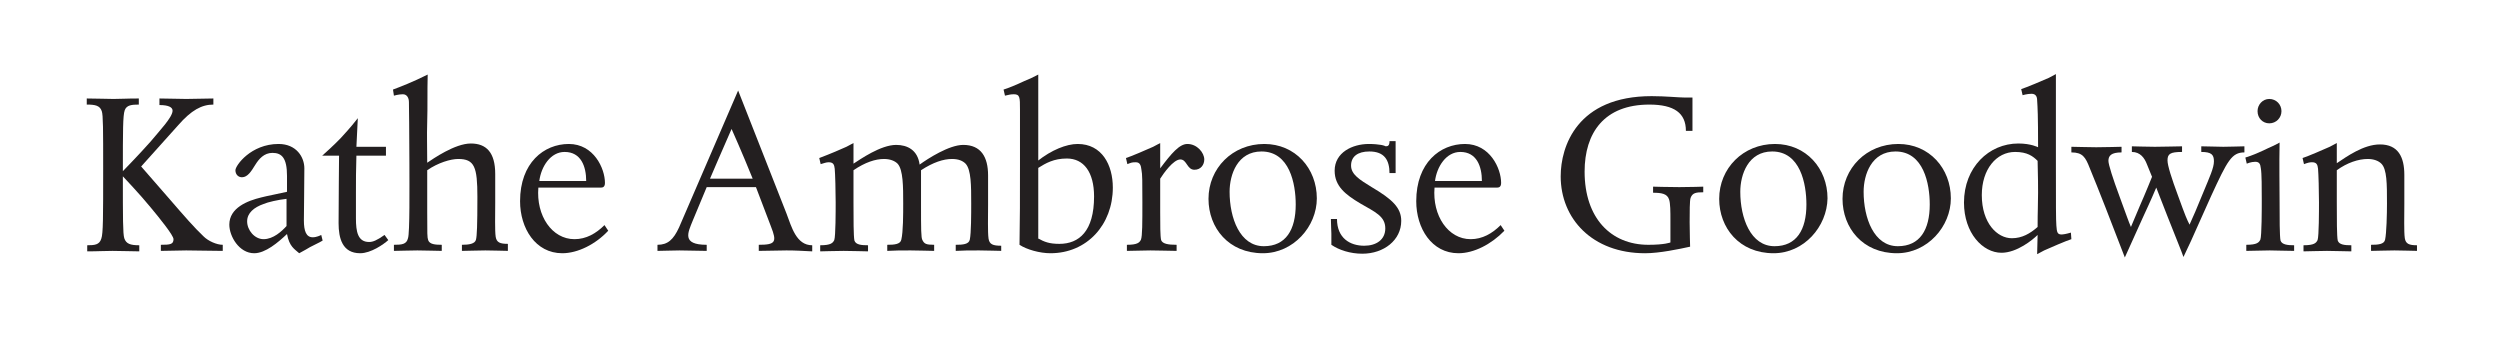 <?xml version="1.0" encoding="utf-8"?>
<!-- Generator: Adobe Illustrator 26.2.1, SVG Export Plug-In . SVG Version: 6.00 Build 0)  -->
<svg version="1.1" id="Layer_1" xmlns="http://www.w3.org/2000/svg" xmlns:xlink="http://www.w3.org/1999/xlink" x="0px" y="0px"
	 viewBox="0 0 533.1 72" style="enable-background:new 0 0 533.1 72;" xml:space="preserve">
<style type="text/css">
	.st0{enable-background:new    ;}
	.st1{fill:#231F20;}
</style>
<g class="st0">
	<path class="st1" d="M47.3,53.5c-2.7,0-5.2-0.1-7.6-0.1c-2.1,0-3.2,0.1-5.4,0.1v-1.3c2,0,2.7-0.1,2.7-1.2c0-0.8-2.9-4.4-4.9-6.8
		c-2.2-2.7-5.9-6.6-5.9-6.6c0,9,0,12.2,0.3,13.2c0.4,1.2,1.3,1.5,3.2,1.5v1.3c-1.9,0-3.3-0.1-5.7-0.1c-2.2,0-2.9,0.1-5.4,0.1v-1.3
		c1.6,0,2.6-0.1,3-1.4c0.4-1.1,0.4-4.5,0.4-15c0-8.1,0-11.4-0.3-12.2c-0.4-1.2-1.4-1.4-3.2-1.4V21c2.6,0,3.7,0.1,5.7,0.1
		c1.8,0,2.6-0.1,5.4-0.1v1.3c-1.5,0-2.6,0.1-3,1.2c-0.4,1.1-0.4,4.3-0.4,13c0,0,3.7-3.8,5.9-6.3c1.9-2.3,4.7-5.2,4.7-6.6
		c0-0.7-0.8-1.2-2.8-1.2V21c2.3,0,3.6,0.1,5.7,0.1c2.3,0,3.6-0.1,5.8-0.1v1.3c-2.5,0-4.7,1.2-7.5,4.4l-7.9,8.8
		c4.2,4.8,4.1,4.7,6.1,7c3.2,3.7,5.2,6,7.2,7.9c1,1,2.8,1.8,4.1,1.8V53.5z"/>
</g>
<g class="st0">
	<path class="st1" d="M68.8,51.3c-0.8,0.5-1.8,0.9-2.7,1.4c-0.5,0.3-1,0.6-2.3,1.3c-1-0.9-2.1-1.4-2.6-4.1c-1.9,1.8-4.6,4.1-7,4.1
		c-3.2,0-5.3-3.6-5.3-6.1c0-3.6,3.9-5.1,6.8-5.8c1.1-0.3,3.8-0.8,5.5-1.2c0-1,0-2.5,0-3.4c0-3.8-1.1-4.9-3.1-4.9
		c-1.8,0-2.9,1.3-3.7,2.6c-0.8,1.3-1.6,2.6-2.8,2.6c-0.8,0-1.4-0.6-1.4-1.5c0-1,3.3-5.6,9.2-5.6c3.8,0,5.5,2.8,5.5,5.2
		c0,4.7-0.1,7.8-0.1,11.1c0,2.3,0.5,3.6,1.9,3.6c0.8,0,1.6-0.4,1.8-0.5L68.8,51.3z M61.1,42.4c-1.8,0.2-4,0.7-4.9,1.1
		c-2,0.7-3.5,1.9-3.5,3.7c0,1.9,1.6,3.8,3.5,3.8c2.1,0,3.9-1.7,4.9-2.8V42.4z"/>
</g>
<g class="st0">
	<path class="st1" d="M76.8,54c-3.8,0-4.6-3.2-4.6-6.4c0-6.5,0.1-11.7,0.1-14.4h-3.6c0,0,2.6-2.3,4-3.8c0.7-0.8,1.9-2,3.6-4.2
		L76,31.3h6.3v1.9H76c-0.1,3.4-0.1,4.8-0.1,8v5.4c0,2.8,0.4,5,2.8,5c0.8,0,1.6-0.3,3.3-1.5l0.8,1.1C81.8,52.1,79.1,54,76.8,54z"/>
</g>
<g class="st0">
	<path class="st1" d="M108.4,53.5c-1.3,0-2.7-0.1-4.9-0.1c-2.1,0-3.4,0.1-5,0.1v-1.3c1.5,0,2.8-0.2,3-1.1c0.2-0.8,0.3-3,0.3-9.1
		c0-6.4-0.6-8.1-4.1-8.1c-1.6,0-4.3,0.8-6.6,2.4v9c0,4.7,0,5.3,0.2,5.9c0.3,0.9,1.5,1,2.9,1v1.3c-0.9,0-3.6-0.1-5.2-0.1
		c-1.8,0-3.9,0.1-5,0.1v-1.3c1.7,0,2.7-0.1,3-1.4c0.4-1.1,0.3-10.9,0.3-15.9c0-7.3-0.1-11.6-0.1-13.1c0-0.9-0.4-1.7-1.3-1.7
		c-0.9,0-1.9,0.3-1.9,0.3l-0.2-1.3c1.6-0.6,4.2-1.6,7.4-3.2c-0.1,3.7,0,6.9-0.1,10c-0.1,3.7,0,4.5,0,8.8c1.2-0.8,5.9-4.1,9.3-4.1
		c3.3,0,5.2,1.9,5.2,6.5v6.1c0,2.5-0.1,6,0.1,7.3c0.2,1.2,0.9,1.5,2.6,1.5V53.5z"/>
</g>
<g class="st0">
	<path class="st1" d="M119.9,54c-5.7,0-9-5.3-9-11.1c0-8.2,5.1-12.2,10.4-12.2s7.7,5.2,7.7,8.3c0,0.8-0.4,1-0.8,1h-13.4
		c-0.5,6,2.9,11,7.7,11c2.5,0,4.6-1.2,6.4-3l0.8,1.2C127,52.1,123.2,54,119.9,54z M120.4,32.4c-3,0-5,3.1-5.4,6.2h10
		C125,35.5,123.9,32.4,120.4,32.4z"/>
	<path class="st1" d="M167.7,53.4c-1.9,0-3.9,0.1-5.9,0.1v-1.3c3.6,0,3.9-0.6,2.6-3.9l-3.2-8.4h-10.5l-3,7.2c-1,2.5-2.4,5.1,3,5.1
		v1.3c-1.5,0-4.3-0.1-5.8-0.1c-1.8,0-3.4,0.1-4.7,0.1v-1.3c2.2,0,3.4-1.1,4.6-3.7l12.6-29.2l10.3,26.2c1.1,2.9,2.1,6.8,5.5,6.8v1.3
		C171.1,53.5,169.7,53.4,167.7,53.4z M156,27.5c-1.6,3.6-4.6,10.6-4.6,10.6h9.1C158.2,32.4,156,27.5,156,27.5z"/>
	<path class="st1" d="M213.7,53.5c-1.3,0-2.8-0.1-4.9-0.1s-3.4,0-5,0.1v-1.3c1.5,0,2.8-0.1,3-1.1c0.3-1.4,0.3-5.5,0.3-7.7
		c0-3.8,0-7.2-1.2-8.5c-0.6-0.6-1.5-1-2.9-1c-1.8,0-4,0.7-6.6,2.4v1v6.2c0,5.4,0,7.2,0.3,7.7c0.4,0.8,0.8,1,2.5,1v1.3
		c-1.3,0-2.8-0.1-5-0.1c-2.1,0-3.3,0-5,0.1v-1.3c1.5,0,2.8-0.1,3-1.1c0.4-1.7,0.4-5.4,0.4-7.7c0-3.6,0-7.2-1.2-8.5
		c-0.6-0.6-1.6-1-2.9-1c-1.8,0-4,0.7-6.5,2.4v6.8c0,3.5,0,7.3,0.2,8.2c0.3,0.9,1.5,1,2.9,1v1.3c-0.5,0-3.6-0.1-5.2-0.1
		c-1.8,0-4.5,0.1-5,0.1v-1.3c2.3,0,2.7-0.5,3-1.1c0.3-0.8,0.3-6.3,0.3-8.1c0-2.3-0.1-6-0.2-7.1c-0.1-0.9-0.3-1.4-1.3-1.4
		c-0.5,0-1,0.2-1.7,0.4l-0.3-1.3c2.4-0.9,4.7-1.9,5.8-2.4l1.5-0.8v4.4c1.4-0.9,5.8-4,9.1-4c2.4,0,4.6,1.1,5,4.2
		c1.8-1.3,6.3-4.2,9.3-4.2c3.8,0,5.3,2.6,5.3,6.5v6.2c0,2.5-0.1,5.9,0.1,7.3c0.2,1.2,0.9,1.5,2.7,1.5V53.5z"/>
</g>
<g class="st0">
	<path class="st1" d="M221.3,34.3c2.9-2.3,6.1-3.6,8.5-3.6c5.2,0,7.5,4.5,7.5,9.3c0,7.9-5.5,14-13.3,14c-2.3,0-5.1-0.8-6.6-1.8
		c0.1-6.9,0.1-8.2,0.1-17c0-6.8,0-10.2,0-11.9c0-2.5,0-3.2-1.3-3.2c-0.6,0-1.1,0.1-1.9,0.3l-0.3-1.3c1-0.3,2.7-1,4.4-1.8
		c1-0.4,2.1-0.9,3-1.4c0,3.7,0,6.8,0,8.2V34.3z M221.3,50.8c1.4,0.8,2.5,1.2,4.6,1.2c4.2,0,7.4-2.7,7.4-10.1c0-5.2-2.2-8.1-5.8-8.1
		c-2.8,0-4.5,1-6.1,2V50.8z"/>
</g>
<g class="st0">
	<path class="st1" d="M247.4,35.9c2.4-3.2,4.1-5.2,5.8-5.2c2.1,0,3.6,1.9,3.6,3.3c0,1.1-0.7,2.2-2.1,2.2c-1.6,0-1.6-2.2-3-2.2
		c-1.5,0-3.6,3-4.3,4.1v7.1c0,2.7,0,5.2,0.2,6c0.3,0.8,1.5,1,3.3,1v1.3c-1,0-3.9-0.1-5.6-0.1c-1.8,0-3.4,0.1-5,0.1v-1.3
		c2.3,0,2.7-0.5,3-1.1c0.3-0.8,0.3-3.6,0.3-8c0-4.3,0-6-0.2-6.9c-0.1-0.9-0.3-1.6-1.2-1.6s-1,0.1-1.8,0.4l-0.3-1.3
		c1-0.3,4.7-1.9,5.8-2.4l1.5-0.8V35.9z"/>
</g>
<g class="st0">
	<path class="st1" d="M269.3,54c-7.3,0-11.6-5.4-11.6-11.6c0-6.5,5.1-11.7,11.9-11.7c6.6,0,11.2,5.2,11.2,11.6
		C280.8,48.3,275.8,54,269.3,54z M269,32.3c-5.1,0-6.8,4.9-6.8,8.6c0,5.6,2.2,11.6,7.3,11.6c4.7,0,6.8-3.5,6.8-8.9
		C276.3,39.2,275,32.3,269,32.3z"/>
</g>
<g class="st0">
	<path class="st1" d="M296.3,37c0-2.9-1.1-4.7-4.3-4.7c-2.5,0-3.9,1.1-3.9,3c0,1.9,1.8,3,4.4,4.6c4.4,2.6,6.3,4.4,6.3,7.2
		c0,4.1-3.7,7-8.3,7c-2.6,0-5-0.8-6.6-1.9v-2.4c0-0.6-0.1-1.8-0.1-3.1h1.3c0,4.1,2.8,5.7,5.8,5.7c2.6,0,4.5-1.3,4.5-3.7
		c0-2.6-2.2-3.5-5.3-5.3c-3.2-1.9-5.5-3.7-5.5-7c0-3.9,3.8-5.7,7.3-5.7c1.1,0,2,0.1,2.6,0.2c0.6,0.1,1,0.3,1,0.3
		c0.5,0,0.8-0.2,0.8-1.1h1.3c0,1.3,0,1.7,0,2.8c0,1.3,0,3,0,4H296.3z"/>
</g>
<g class="st0">
	<path class="st1" d="M311,54c-5.7,0-9-5.3-9-11.1c0-8.2,5.1-12.2,10.4-12.2s7.7,5.2,7.7,8.3c0,0.8-0.4,1-0.8,1h-13.4
		c-0.5,6,2.9,11,7.7,11c2.5,0,4.6-1.2,6.4-3l0.8,1.2C318,52.1,314.3,54,311,54z M311.4,32.4c-3,0-5,3.1-5.4,6.2h10
		C316,35.5,314.9,32.4,311.4,32.4z"/>
</g>
<g class="st0">
	<path class="st1" d="M363.2,41c-1.5,0-2.3,0.1-2.7,1.2c-0.2,0.5-0.2,3.1-0.2,5.2c0,2,0.1,5.2,0.1,5.2c-2.3,0.5-6.5,1.4-9.6,1.4
		c-11.3,0-18-7.4-18-16.4c0-6.4,3.5-17.1,19.4-17.1c3,0,5.8,0.3,7.1,0.3c0.6,0,1.6,0,1.6,0s0,1.1,0,1.8c0,2.6,0,5.3,0,5.3h-1.4
		c0-3.8-2.5-5.6-7.8-5.6c-9.6,0-13.8,6-13.8,14.3c0,9.9,5.6,15.6,13.6,15.6c3.5,0,4.7-0.5,4.7-0.5s0-1.9,0-4.8c0-1.7,0-3.6-0.3-4.4
		c-0.4-1.2-1.6-1.4-3.4-1.4v-1.3c0,0,3.2,0.1,5.6,0.1c2.4,0,5.1-0.1,5.1-0.1V41z"/>
</g>
<g class="st0">
	<path class="st1" d="M378.2,54c-7.3,0-11.6-5.4-11.6-11.6c0-6.5,5.1-11.7,11.9-11.7c6.6,0,11.2,5.2,11.2,11.6
		C389.6,48.3,384.7,54,378.2,54z M377.9,32.3c-5.1,0-6.8,4.9-6.8,8.6c0,5.6,2.2,11.6,7.3,11.6c4.7,0,6.8-3.5,6.8-8.9
		C385.2,39.2,383.9,32.3,377.9,32.3z"/>
	<path class="st1" d="M404.5,54c-7.3,0-11.6-5.4-11.6-11.6c0-6.5,5.1-11.7,11.9-11.7c6.6,0,11.2,5.2,11.2,11.6
		C416,48.3,411,54,404.5,54z M404.2,32.3c-5.1,0-6.8,4.9-6.8,8.6c0,5.6,2.2,11.6,7.3,11.6c4.7,0,6.8-3.5,6.8-8.9
		C411.5,39.2,410.2,32.3,404.2,32.3z"/>
</g>
<g class="st0">
	<path class="st1" d="M441.7,51c-1,0.3-4.7,1.9-5.8,2.4l-1.5,0.8l0.1-4.1c-1,1-4.4,3.8-7.7,3.8c-4,0-8-4.2-8-10.7
		c0-7.5,5.3-12.6,11.6-12.6c2.7,0,4.2,0.8,4.2,0.8c0-6.9-0.1-8.4-0.2-10c0-0.8-0.3-1.4-1.2-1.4s-1.9,0.3-1.9,0.3l-0.3-1.3
		c1-0.3,4.8-1.9,5.9-2.4c0.4-0.2,1.5-0.8,1.5-0.8s0,1.7,0,2.2c0,3.2,0,12.6,0,16.8c0,8.8,0,12.1,0.1,13.3c0.1,1.4,0.2,1.9,1.1,1.9
		c0.3,0,1-0.1,2-0.4L441.7,51z M434.5,34.3c-1-1-2.2-1.9-4.8-1.9c-4,0-7.1,3.7-7.1,9.2c0,6,3.3,9.2,6.4,9.2c2.2,0,3.9-1,5.5-2.4
		c0-3.6,0.1-4.5,0.1-7.3C434.6,38.9,434.6,38.9,434.5,34.3z"/>
</g>
<g class="st0">
	<path class="st1" d="M478.6,32.5c-2.7,0-3.6,1.7-7.1,9.3c-1.5,3.4-3.7,8.2-4.3,9.6l-1.6,3.4c-0.6-1.7-0.9-2.3-3.5-8.9l-2.3-5.9
		c-1.3,3.1-2.2,4.9-3,6.7l-3.7,8.2c-0.7-1.8-1.5-3.9-4.1-10.6c-1.3-3.3-2.4-6.1-3.4-8.5c-0.9-2.3-1.5-3.3-3.9-3.3v-1.2
		c1.1,0,3.3,0.1,5.3,0.1c2.6,0,4.4-0.1,5.4-0.1v1.2c-2.2,0-2.8,0.7-2.8,1.8c0,0.8,1,3.9,2.3,7.4c1.7,4.6,1.9,5.3,2.5,6.7l1.9-4.5
		c1.2-2.7,2.6-6.2,2.6-6.2l-1.1-2.7c-0.5-1.3-1.4-2.6-3.2-2.6v-1.2c1,0,2.8,0.1,4.9,0.1c2.2,0,4.4-0.1,5.8-0.1v1.2
		c-2.5,0-3.1,0.4-3.1,1.8c0,1.1,0.9,3.9,2.2,7.4c1.7,4.7,1.9,5.1,2.5,6.3c0.8-1.7,1.5-3.4,2.9-6.8c1.4-3.4,2.3-5.3,2.3-6.7
		s-0.5-2-2.7-2v-1.2c1.3,0,3.6,0.1,4.7,0.1c1.8,0,3.5-0.1,4.5-0.1V32.5z"/>
	<path class="st1" d="M489.2,53.5c-2,0-3.6-0.1-5.2-0.1c-1.8,0-3.4,0.1-5,0.1v-1.3c2.3,0,2.7-0.5,3-1.1c0.3-0.8,0.3-6.7,0.3-8.4
		c0-2.4,0-5.8-0.2-6.8c-0.1-0.9-0.3-1.4-1.2-1.4s-1.8,0.4-1.8,0.4l-0.3-1.3c1.6-0.5,2.7-1,3.8-1.5c1.4-0.7,2.3-1,3.5-1.7
		c-0.1,4.9,0,9.5,0,12.7s0,7.3,0.2,8.2c0.3,0.9,1.6,1,2.9,1V53.5z M483.9,26.3c-1.4,0-2.5-1.1-2.5-2.6c0-1.4,1.1-2.6,2.5-2.6
		c1.5,0,2.6,1.2,2.6,2.6C486.5,25.1,485.4,26.3,483.9,26.3z"/>
	<path class="st1" d="M515.5,53.5c-1.3,0-2.7-0.1-4.9-0.1c-2.1,0-3.6,0.1-5,0.1v-1.3c1.5,0,2.8-0.1,3-1.1c0.3-1.4,0.4-5.4,0.4-7.7
		c0-4.2,0-7.3-1.2-8.5c-0.6-0.6-1.6-1-2.9-1c-2,0-4.4,0.8-6.6,2.4v6.8c0,3.5,0,7.3,0.2,8.2c0.3,0.9,1.5,1,2.9,1v1.3
		c-1.2,0-3.6-0.1-5.2-0.1c-1.8,0-4.1,0.1-5,0.1v-1.3c2.3,0,2.7-0.5,3-1.1c0.3-0.8,0.3-6.3,0.3-8.1c0-2.3-0.1-6-0.2-7.1
		c-0.1-0.9-0.3-1.4-1.3-1.4c-0.5,0-0.9,0.1-1.7,0.4l-0.3-1.3c1-0.3,4.7-1.9,5.8-2.4l1.5-0.8v4.3c2.1-1.4,5.7-4,9.2-4
		c3.9,0,5.2,2.7,5.2,6.5v6.2c0,2.5-0.1,5.9,0.1,7.3c0.2,1.2,0.9,1.5,2.6,1.5V53.5z"/>
</g>
</svg>
